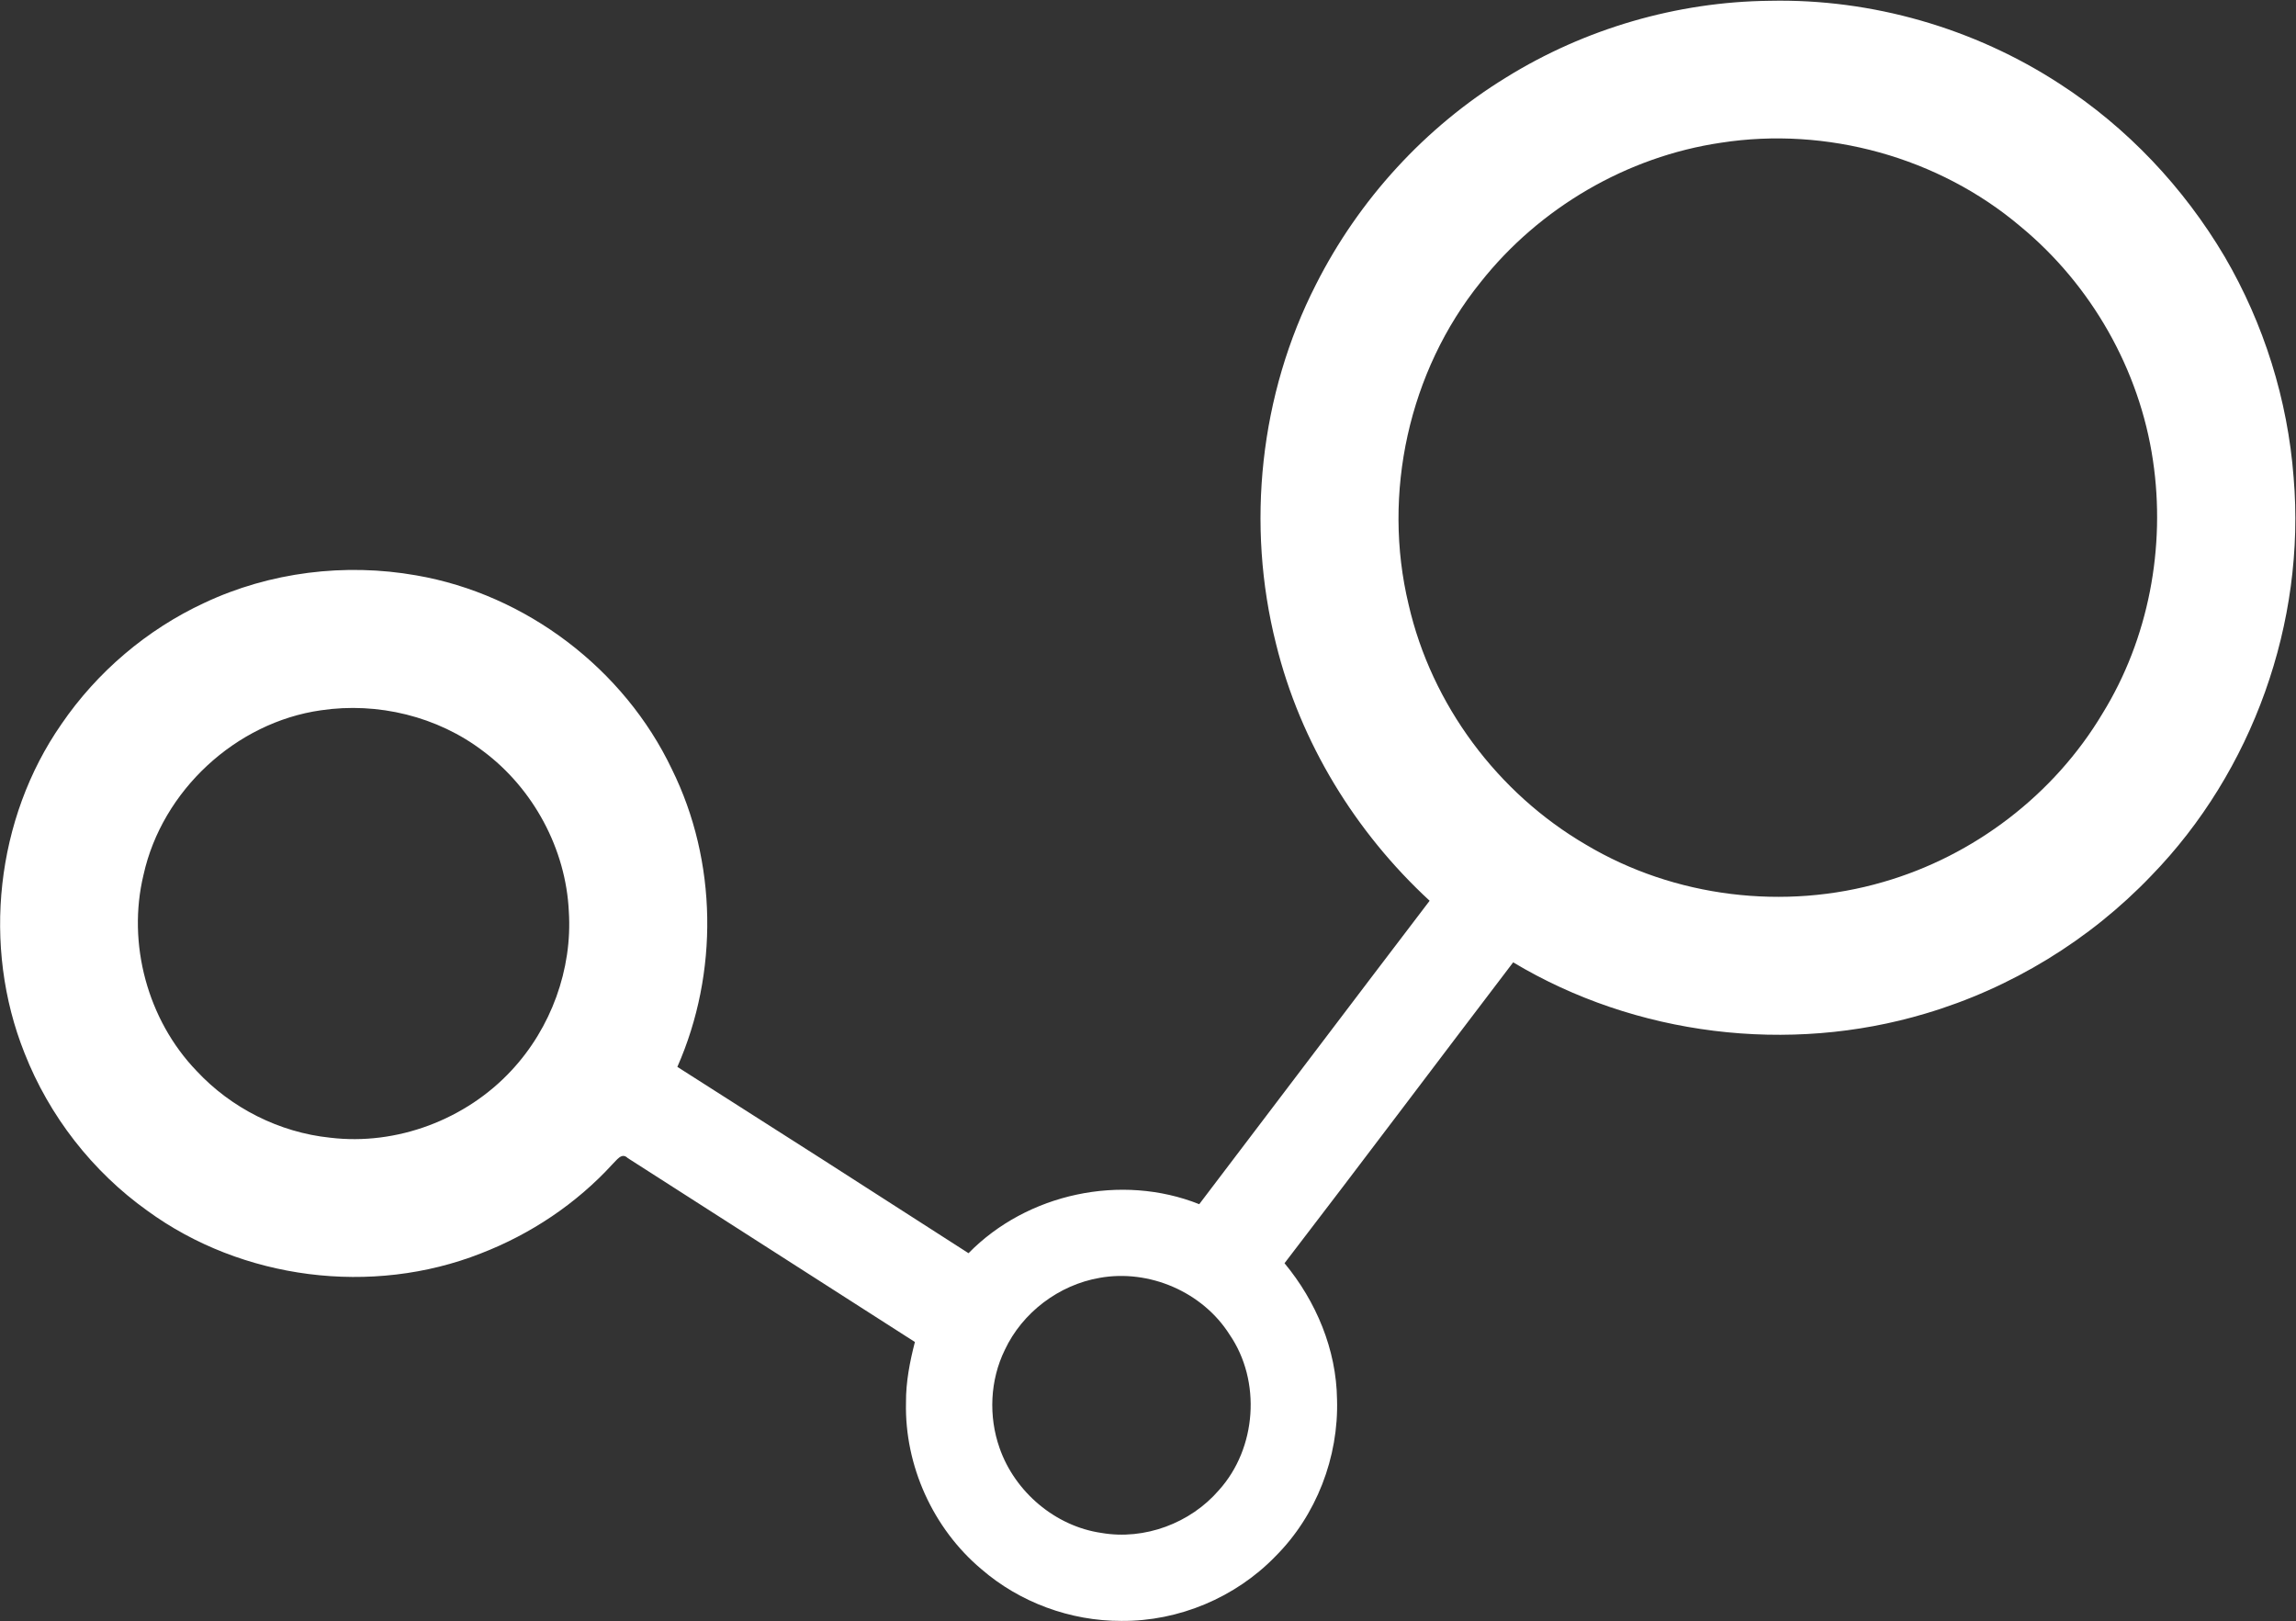 <svg version="1.2" xmlns="http://www.w3.org/2000/svg" viewBox="0 0 1443 1019" width="1443" height="1019">
	<rect x="0" y="0" width="1443" height="1019" fill="#333333" stroke="none"/>
	<title>Maravai_Logo-svg</title>
	<style>
		.s0 { fill: #ffffff } 
	</style>
	<g id="#f57b3cff">
		<path id="Layer" fill-rule="evenodd" class="s0" d="m946.7 48.6c49.4-30.6 107.3-47.5 165.5-48.1 64.2-1.4 128.6 17.2 182.3 52.2 42.4 27.4 77.9 65.1 103.6 108.5 24.7 42.2 39.7 90.1 43.4 138.8 7.7 91.2-25.7 184.8-89.5 250.4-38.7 40.5-88.2 70.7-141.9 86.6-85.9 25.7-182.2 13.9-259.1-32.2-48 63-95.5 126.3-143.7 189.1 19.9 24 32.6 54.3 33 85.6 1.1 36.3-13 73-38.8 98.7-25 25.8-60.7 40.8-96.7 40.5-32 0.1-63.9-11.6-88.1-32.6-30.3-25.5-48.2-65-47.3-104.6-0.1-12.9 2.4-25.7 5.6-38.1-60.1-38.6-120.4-77-180.5-115.6-3.8-3.8-7 1.5-9.6 3.9-22.7 24.8-51.3 43.9-82.6 56-68.5 27-150.2 16.6-209.7-26.8-34.6-24.7-61.7-59.6-77.2-99.1-26.8-67.1-18.1-147.3 23.2-206.7 22.4-32.8 53.8-59.5 89.8-76.2 41.2-19.4 88.5-25.2 133.2-17.3 69 11.9 130.7 58.8 160.7 121.9 28.6 57.9 29.4 128 3.4 187q91.7 58.3 183 117.1c36.8-37.6 96.1-50.3 145-30.8 48.3-63.5 96.4-127.2 144.8-190.7-46.7-43.1-81.3-99.5-96.5-161.3-19-75.1-10.2-156.9 25-225.9 26.9-53.3 68.7-99.1 119.7-130.3zm134.9 41.1c-59.1 8.7-114.1 40.9-151.1 87.7-45.1 55.9-62 132.9-45.2 202.6 14.4 62.8 55.9 118.5 111.5 150.9 55.5 33.1 124.8 41.5 186.8 23.4 57-16.4 107.4-54.9 137.8-105.9 29-47 39.8-104.5 31.7-159-8.4-57.1-38.8-110.4-83.3-147.1-51.4-43.5-121.8-62.9-188.2-52.6zm-879.9 356.7c-53.5 7.6-99.8 50.5-111.5 103.4-10.4 43.2 2.5 91.2 33.4 123.3 21.7 23.3 52 38.6 83.8 41.9 41.9 5.1 85.5-11.4 114.1-42.3 24.8-26.6 38.3-63.5 36-99.8-1.8-39.3-22.3-77.3-53.8-100.8-28.7-21.9-66.3-31-102-25.7zm489.4 356.7c-25.6 4.4-48.6 21.8-59.6 45.3-9.3 19-10.3 41.7-3.3 61.6 9.6 27.6 35 49.2 64 53.4 27.1 4.7 56-6.1 73.9-26.9 23.7-26.3 26.7-68.5 6.7-97.7-17-26.9-50.6-41.3-81.7-35.7z"/>
	</g>
</svg>